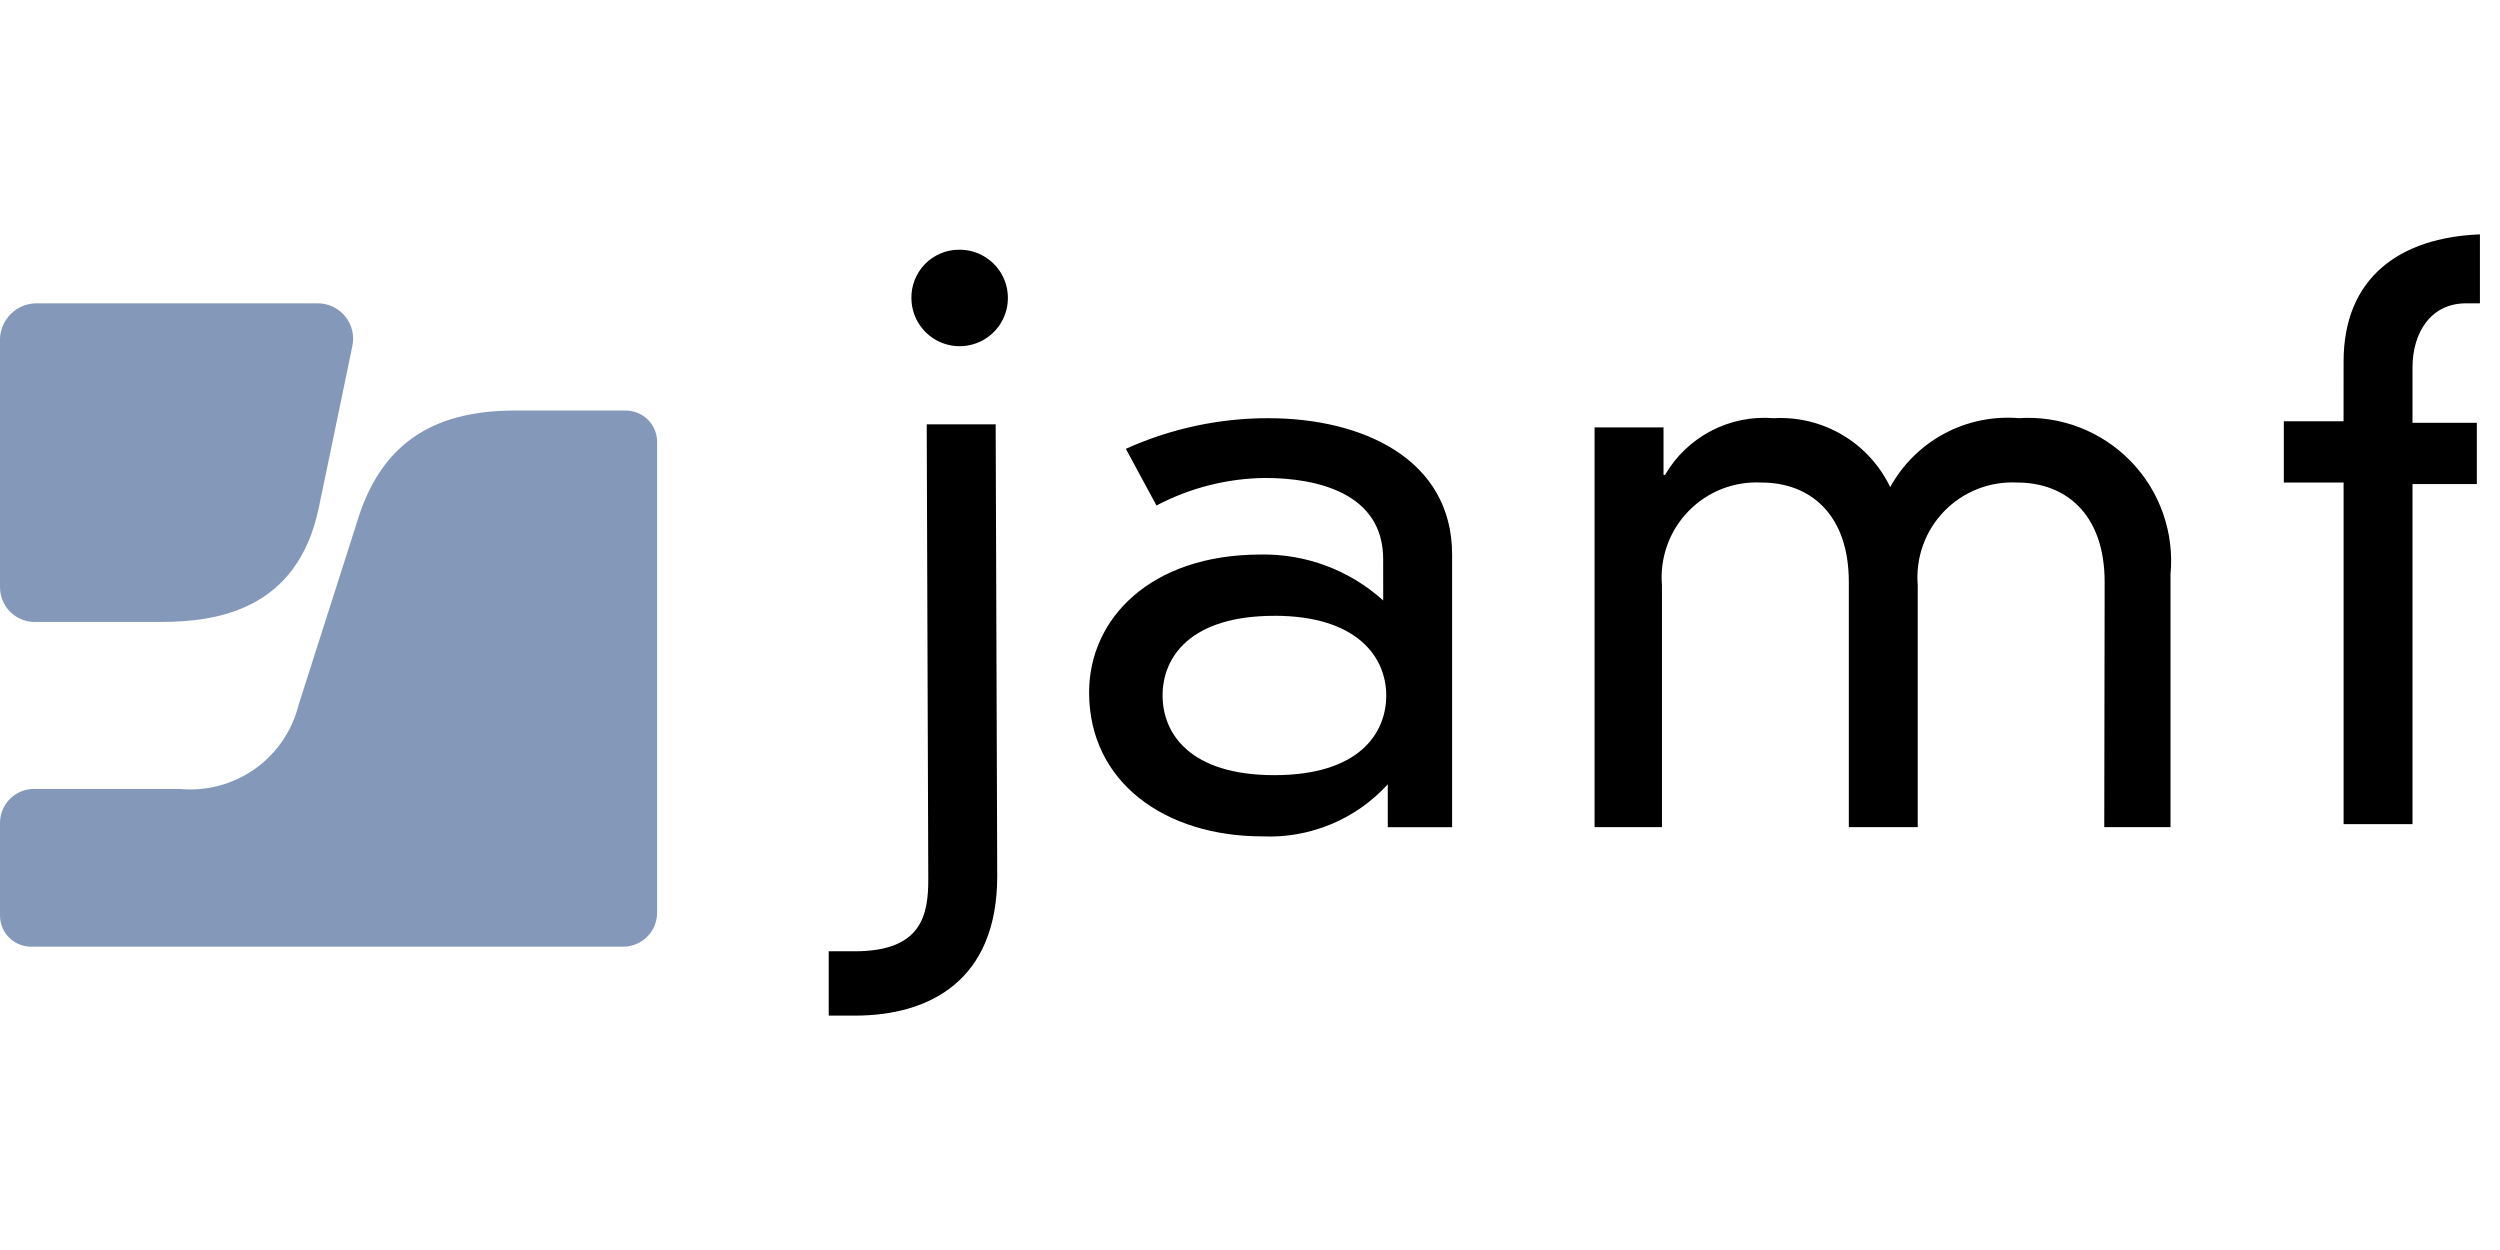 <?xml version="1.0" encoding="UTF-8"?>
<svg xmlns="http://www.w3.org/2000/svg" width="64" height="32" viewBox="0 0 64 32" fill="none">
  <path d="M13.175 10.51C11.019 10.51 9.725 11.412 9.137 13.373L7.646 18.039C7.481 18.706 7.081 19.292 6.519 19.688C5.957 20.084 5.272 20.264 4.588 20.196H0.863C0.635 20.198 0.416 20.29 0.255 20.451C0.094 20.612 0.002 20.831 0 21.059V23.451C0.002 23.557 0.024 23.661 0.067 23.758C0.109 23.855 0.17 23.943 0.247 24.016C0.324 24.089 0.414 24.146 0.513 24.183C0.612 24.221 0.718 24.239 0.824 24.235H15.96C16.188 24.233 16.406 24.141 16.568 23.98C16.729 23.819 16.82 23.6 16.822 23.372V11.333C16.825 11.225 16.805 11.116 16.765 11.015C16.725 10.914 16.664 10.822 16.587 10.745C16.51 10.668 16.418 10.608 16.317 10.567C16.216 10.527 16.108 10.507 15.999 10.51H13.175ZM0.902 7.765C0.666 7.774 0.442 7.872 0.275 8.039C0.107 8.207 0.009 8.431 0 8.667V15.02C-0.002 15.139 0.02 15.257 0.065 15.367C0.109 15.478 0.176 15.578 0.26 15.662C0.344 15.746 0.444 15.813 0.555 15.857C0.665 15.902 0.783 15.924 0.902 15.922H4.117C5.569 15.922 7.607 15.608 8.156 13.021C8.156 13.021 8.705 10.394 9.019 8.864C9.048 8.73 9.047 8.592 9.015 8.459C8.983 8.325 8.921 8.201 8.834 8.095C8.748 7.99 8.638 7.905 8.513 7.848C8.389 7.79 8.253 7.762 8.117 7.765H0.902Z" fill="#8499BA"></path>
  <path d="M59.996 9.255C59.996 7.098 61.446 6.079 63.486 6V7.765H63.132C62.23 7.765 61.76 8.51 61.76 9.412V10.824H63.407V12.392H61.76V21.097H59.996V12.353H58.466V10.784H59.995L59.996 9.255ZM53.879 14.902C53.879 13.137 52.859 12.353 51.643 12.353C51.297 12.335 50.951 12.391 50.628 12.517C50.305 12.644 50.013 12.838 49.772 13.087C49.53 13.336 49.345 13.633 49.228 13.96C49.111 14.287 49.066 14.634 49.094 14.98V21.175H47.33V14.902C47.33 13.137 46.311 12.353 45.095 12.353C44.749 12.335 44.403 12.391 44.08 12.517C43.757 12.644 43.465 12.838 43.224 13.087C42.982 13.336 42.797 13.633 42.68 13.96C42.563 14.287 42.517 14.634 42.546 14.98V21.175H40.821V10.941H42.586V12.157H42.625C42.904 11.677 43.314 11.286 43.807 11.029C44.3 10.772 44.855 10.66 45.409 10.706C46.024 10.671 46.636 10.821 47.167 11.135C47.697 11.449 48.123 11.914 48.389 12.47C48.709 11.889 49.19 11.413 49.775 11.1C50.359 10.787 51.022 10.65 51.683 10.705C52.212 10.67 52.742 10.751 53.236 10.941C53.731 11.132 54.178 11.428 54.548 11.808C54.917 12.188 55.199 12.644 55.374 13.144C55.55 13.644 55.615 14.177 55.565 14.704V21.174H53.869L53.879 14.902ZM32.625 15.765C30.468 15.765 29.762 16.823 29.762 17.804C29.762 18.785 30.468 19.844 32.625 19.844C34.782 19.844 35.488 18.783 35.488 17.803C35.488 16.823 34.743 15.764 32.625 15.764V15.765ZM35.409 14.314C35.409 12.627 33.723 12.236 32.39 12.236C31.419 12.246 30.465 12.488 29.606 12.941L28.822 11.49C29.968 10.972 31.211 10.704 32.469 10.706C34.9 10.706 37.174 11.764 37.174 14.196V21.176H35.527V20.078C35.122 20.523 34.624 20.873 34.068 21.103C33.513 21.333 32.913 21.439 32.312 21.411C29.842 21.411 27.881 20.039 27.881 17.725C27.881 15.843 29.449 14.196 32.273 14.196C33.43 14.175 34.552 14.596 35.41 15.372L35.409 14.314ZM24.548 6.393C24.792 6.389 25.032 6.458 25.237 6.59C25.442 6.723 25.604 6.913 25.701 7.137C25.798 7.362 25.826 7.609 25.782 7.85C25.738 8.09 25.624 8.312 25.454 8.487C25.284 8.663 25.066 8.784 24.827 8.835C24.588 8.887 24.339 8.866 24.112 8.776C23.885 8.686 23.69 8.531 23.551 8.33C23.412 8.129 23.336 7.891 23.332 7.647C23.328 7.484 23.356 7.322 23.415 7.171C23.474 7.019 23.563 6.881 23.676 6.764C23.789 6.647 23.925 6.554 24.074 6.49C24.224 6.426 24.385 6.393 24.548 6.393ZM23.724 10.863H25.489L25.529 22.431C25.529 25.098 23.803 26 21.882 26H21.215V24.353H21.882C23.607 24.353 23.764 23.411 23.764 22.51L23.724 10.863Z" fill="black"></path>
</svg>
